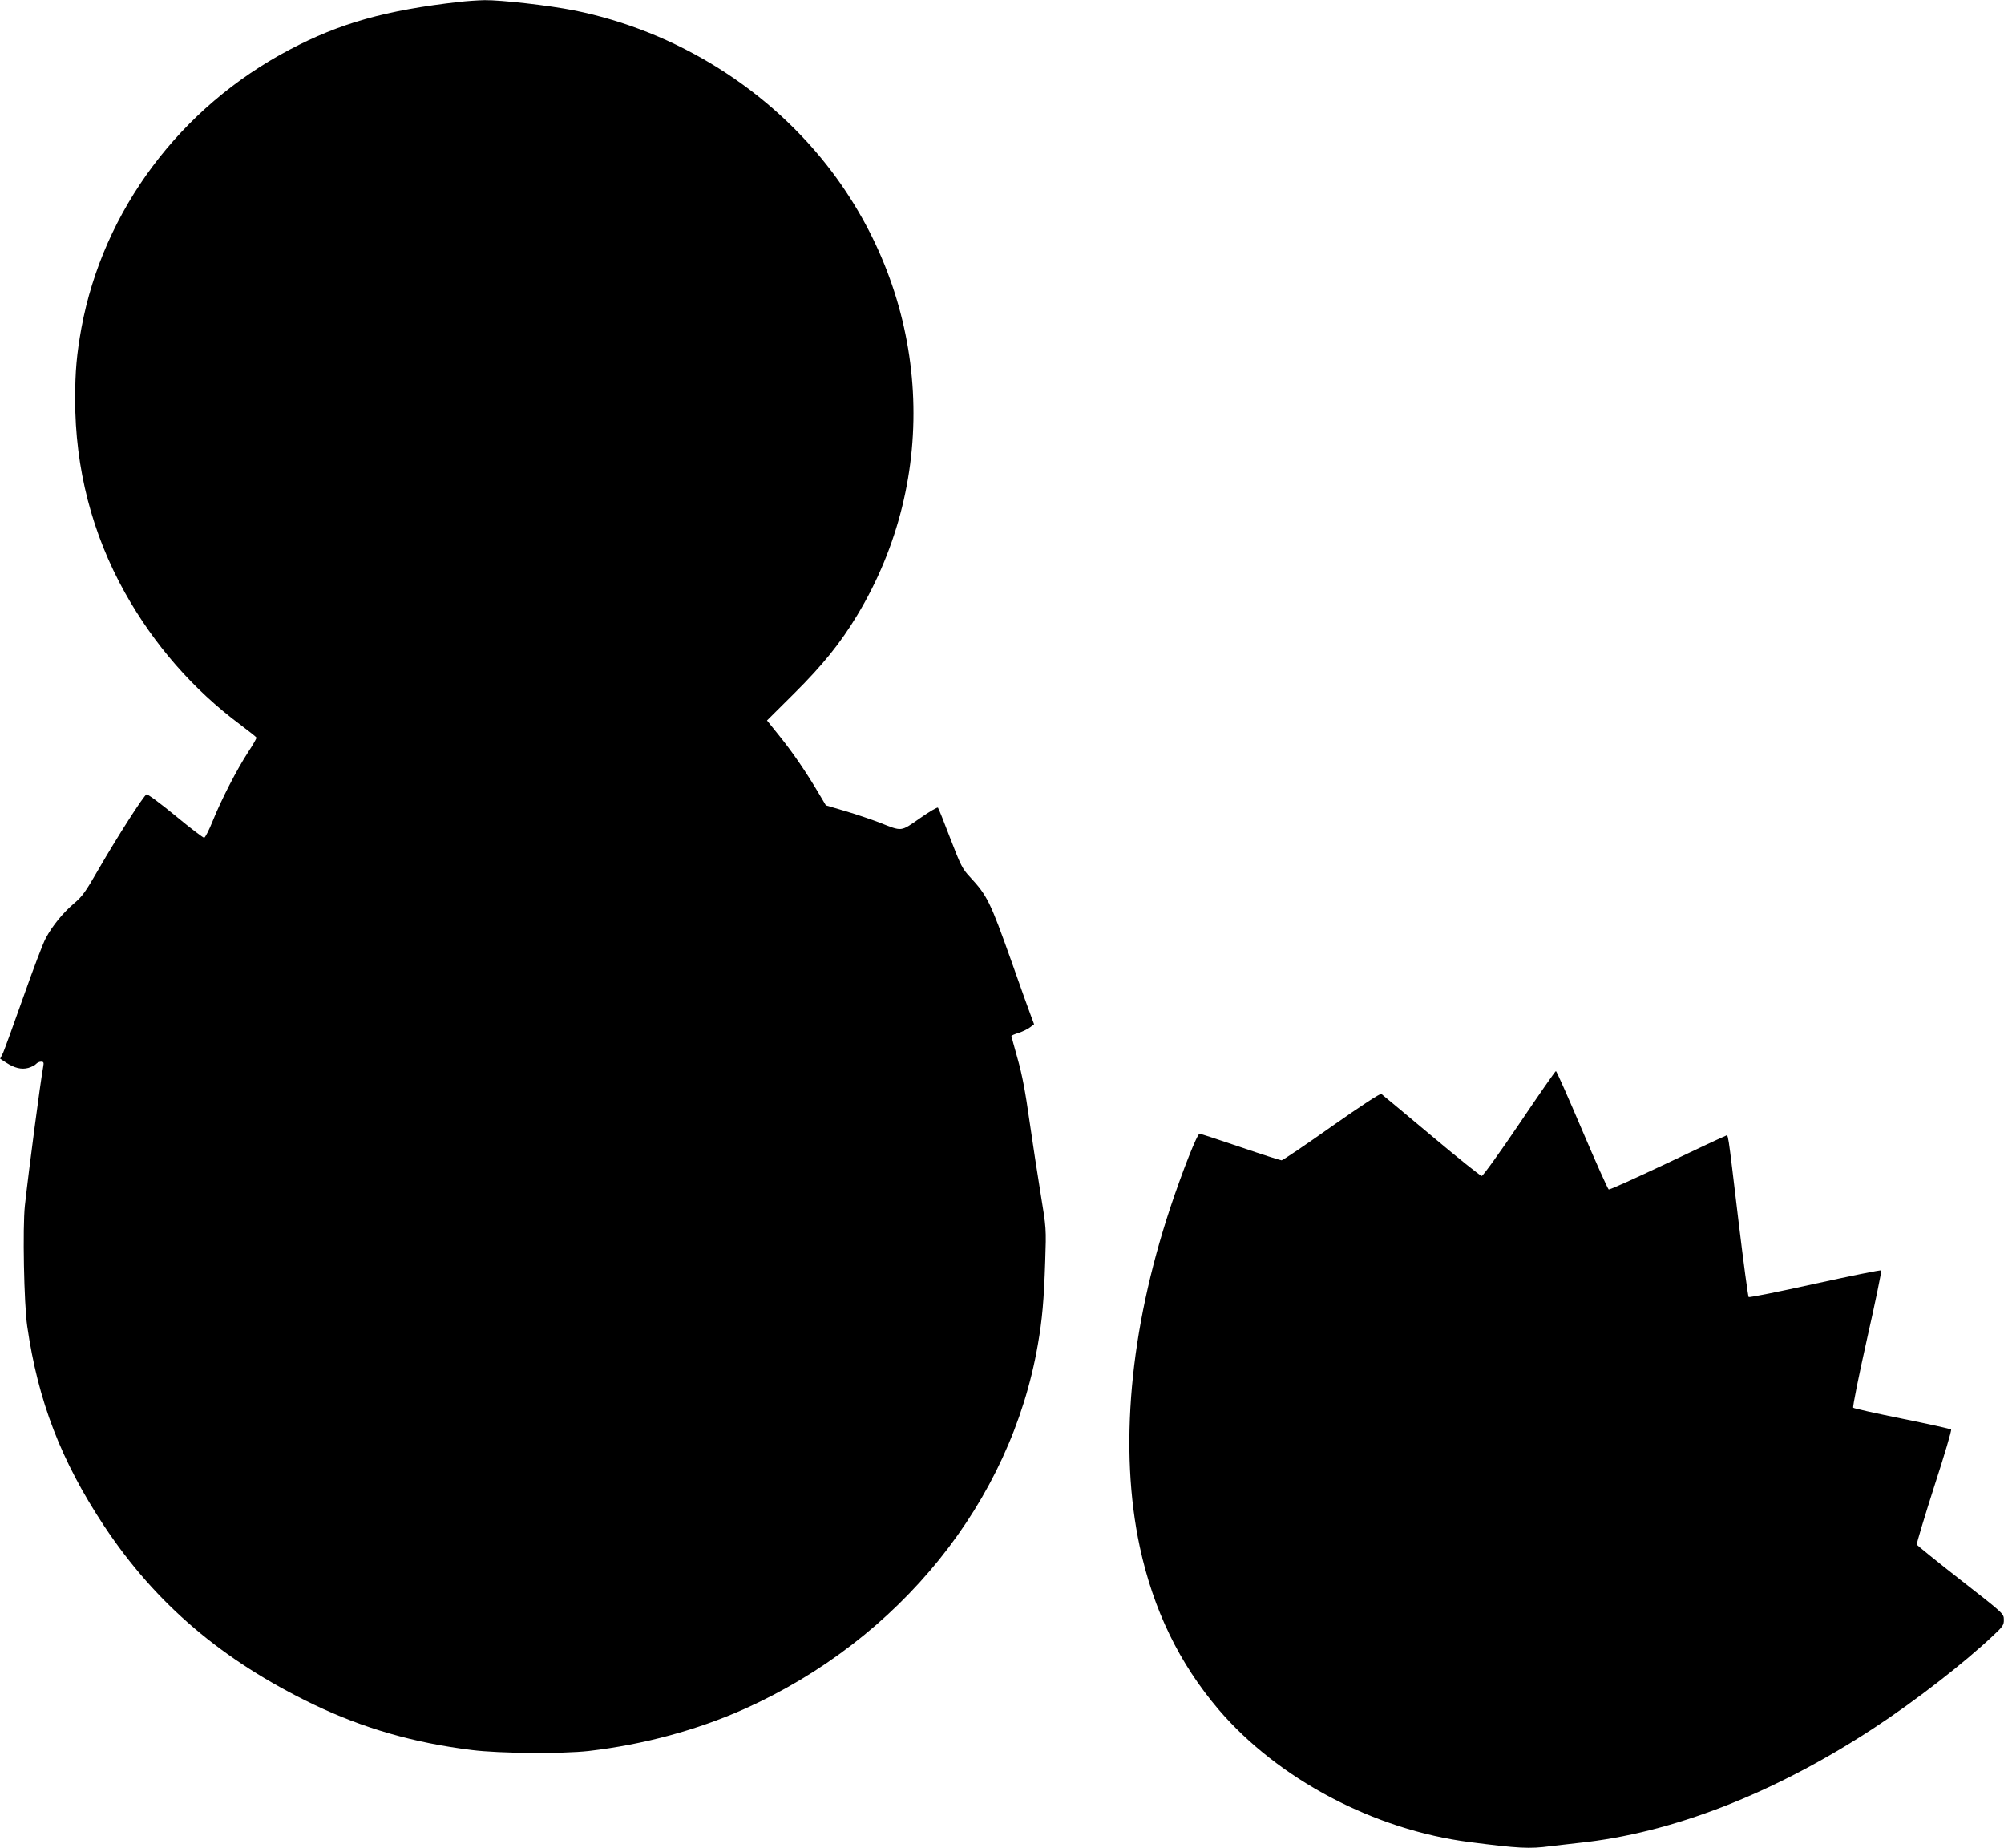 <?xml version="1.0" standalone="no"?>
<!DOCTYPE svg PUBLIC "-//W3C//DTD SVG 20010904//EN"
 "http://www.w3.org/TR/2001/REC-SVG-20010904/DTD/svg10.dtd">
<svg version="1.0" xmlns="http://www.w3.org/2000/svg"
 width="1280pt" height="1180pt" viewBox="0 0 1280 1180"
 preserveAspectRatio="xMidYMid meet">
<g transform="translate(0,1180) scale(0.1,-0.1)"
fill="#000000" stroke="none">
<path d="M2935 11788 c-470 -53 -765 -136 -1085 -305 -699 -368 -1191 -1026
-1330 -1778 -30 -167 -40 -274 -40 -455 0 -441 108 -859 318 -1235 185 -331
436 -619 737 -843 55 -41 101 -78 103 -82 2 -4 -22 -46 -53 -93 -73 -112 -172
-305 -226 -439 -24 -60 -49 -108 -55 -108 -7 0 -90 63 -184 141 -95 78 -177
139 -184 136 -18 -7 -188 -273 -307 -479 -82 -143 -104 -174 -157 -218 -69
-59 -136 -140 -179 -220 -17 -30 -81 -199 -143 -375 -62 -176 -121 -337 -130
-358 l-19 -38 38 -25 c54 -35 98 -46 142 -34 20 6 42 17 49 25 7 8 21 15 32
15 17 0 19 -5 14 -32 -19 -106 -90 -643 -117 -887 -15 -138 -6 -628 15 -771
69 -478 216 -859 491 -1275 330 -498 757 -861 1340 -1141 315 -151 637 -244
1010 -290 174 -22 576 -25 745 -6 351 41 691 133 994 268 994 446 1702 1325
1875 2327 28 160 39 285 47 533 7 208 7 210 -29 429 -20 121 -52 333 -72 470
-25 179 -46 291 -75 393 -22 78 -40 144 -40 146 0 3 21 12 47 20 27 9 59 25
73 36 l25 19 -18 48 c-10 26 -68 186 -127 355 -136 382 -154 418 -265 538 -47
50 -59 73 -125 245 -40 105 -75 193 -79 197 -4 5 -56 -26 -116 -68 -124 -86
-111 -85 -255 -28 -52 20 -151 54 -220 74 l-125 37 -44 74 c-80 136 -167 263
-250 366 l-82 102 174 173 c181 180 295 321 401 497 532 879 471 1990 -155
2827 -397 530 -998 907 -1654 1038 -162 32 -463 66 -570 65 -44 -1 -116 -6
-160 -11z"/>
<path d="M9705 4625 c-127 -188 -233 -335 -241 -335 -8 0 -153 116 -322 258
-169 142 -313 261 -319 266 -8 4 -127 -74 -318 -208 -168 -119 -312 -216 -319
-216 -8 0 -127 38 -264 85 -138 47 -255 85 -260 85 -15 0 -109 -238 -188 -475
-259 -783 -327 -1540 -194 -2163 87 -404 252 -744 504 -1040 381 -445 994
-768 1604 -846 312 -40 381 -44 514 -26 40 5 123 14 183 21 595 62 1246 315
1885 734 261 171 576 415 762 591 61 57 68 67 67 101 0 38 -3 40 -276 253
-151 118 -277 220 -280 226 -2 7 48 173 111 370 64 197 113 361 108 365 -4 4
-144 35 -312 69 -168 34 -309 65 -313 70 -5 4 35 202 88 439 54 238 94 435 91
438 -4 4 -194 -35 -423 -85 -229 -51 -420 -89 -424 -85 -4 5 -33 220 -64 478
-74 617 -64 557 -86 550 -10 -3 -179 -82 -376 -176 -197 -93 -362 -168 -368
-165 -5 2 -82 173 -170 380 -88 207 -163 376 -167 376 -4 0 -109 -151 -233
-335z"/>
</g>
</svg>
